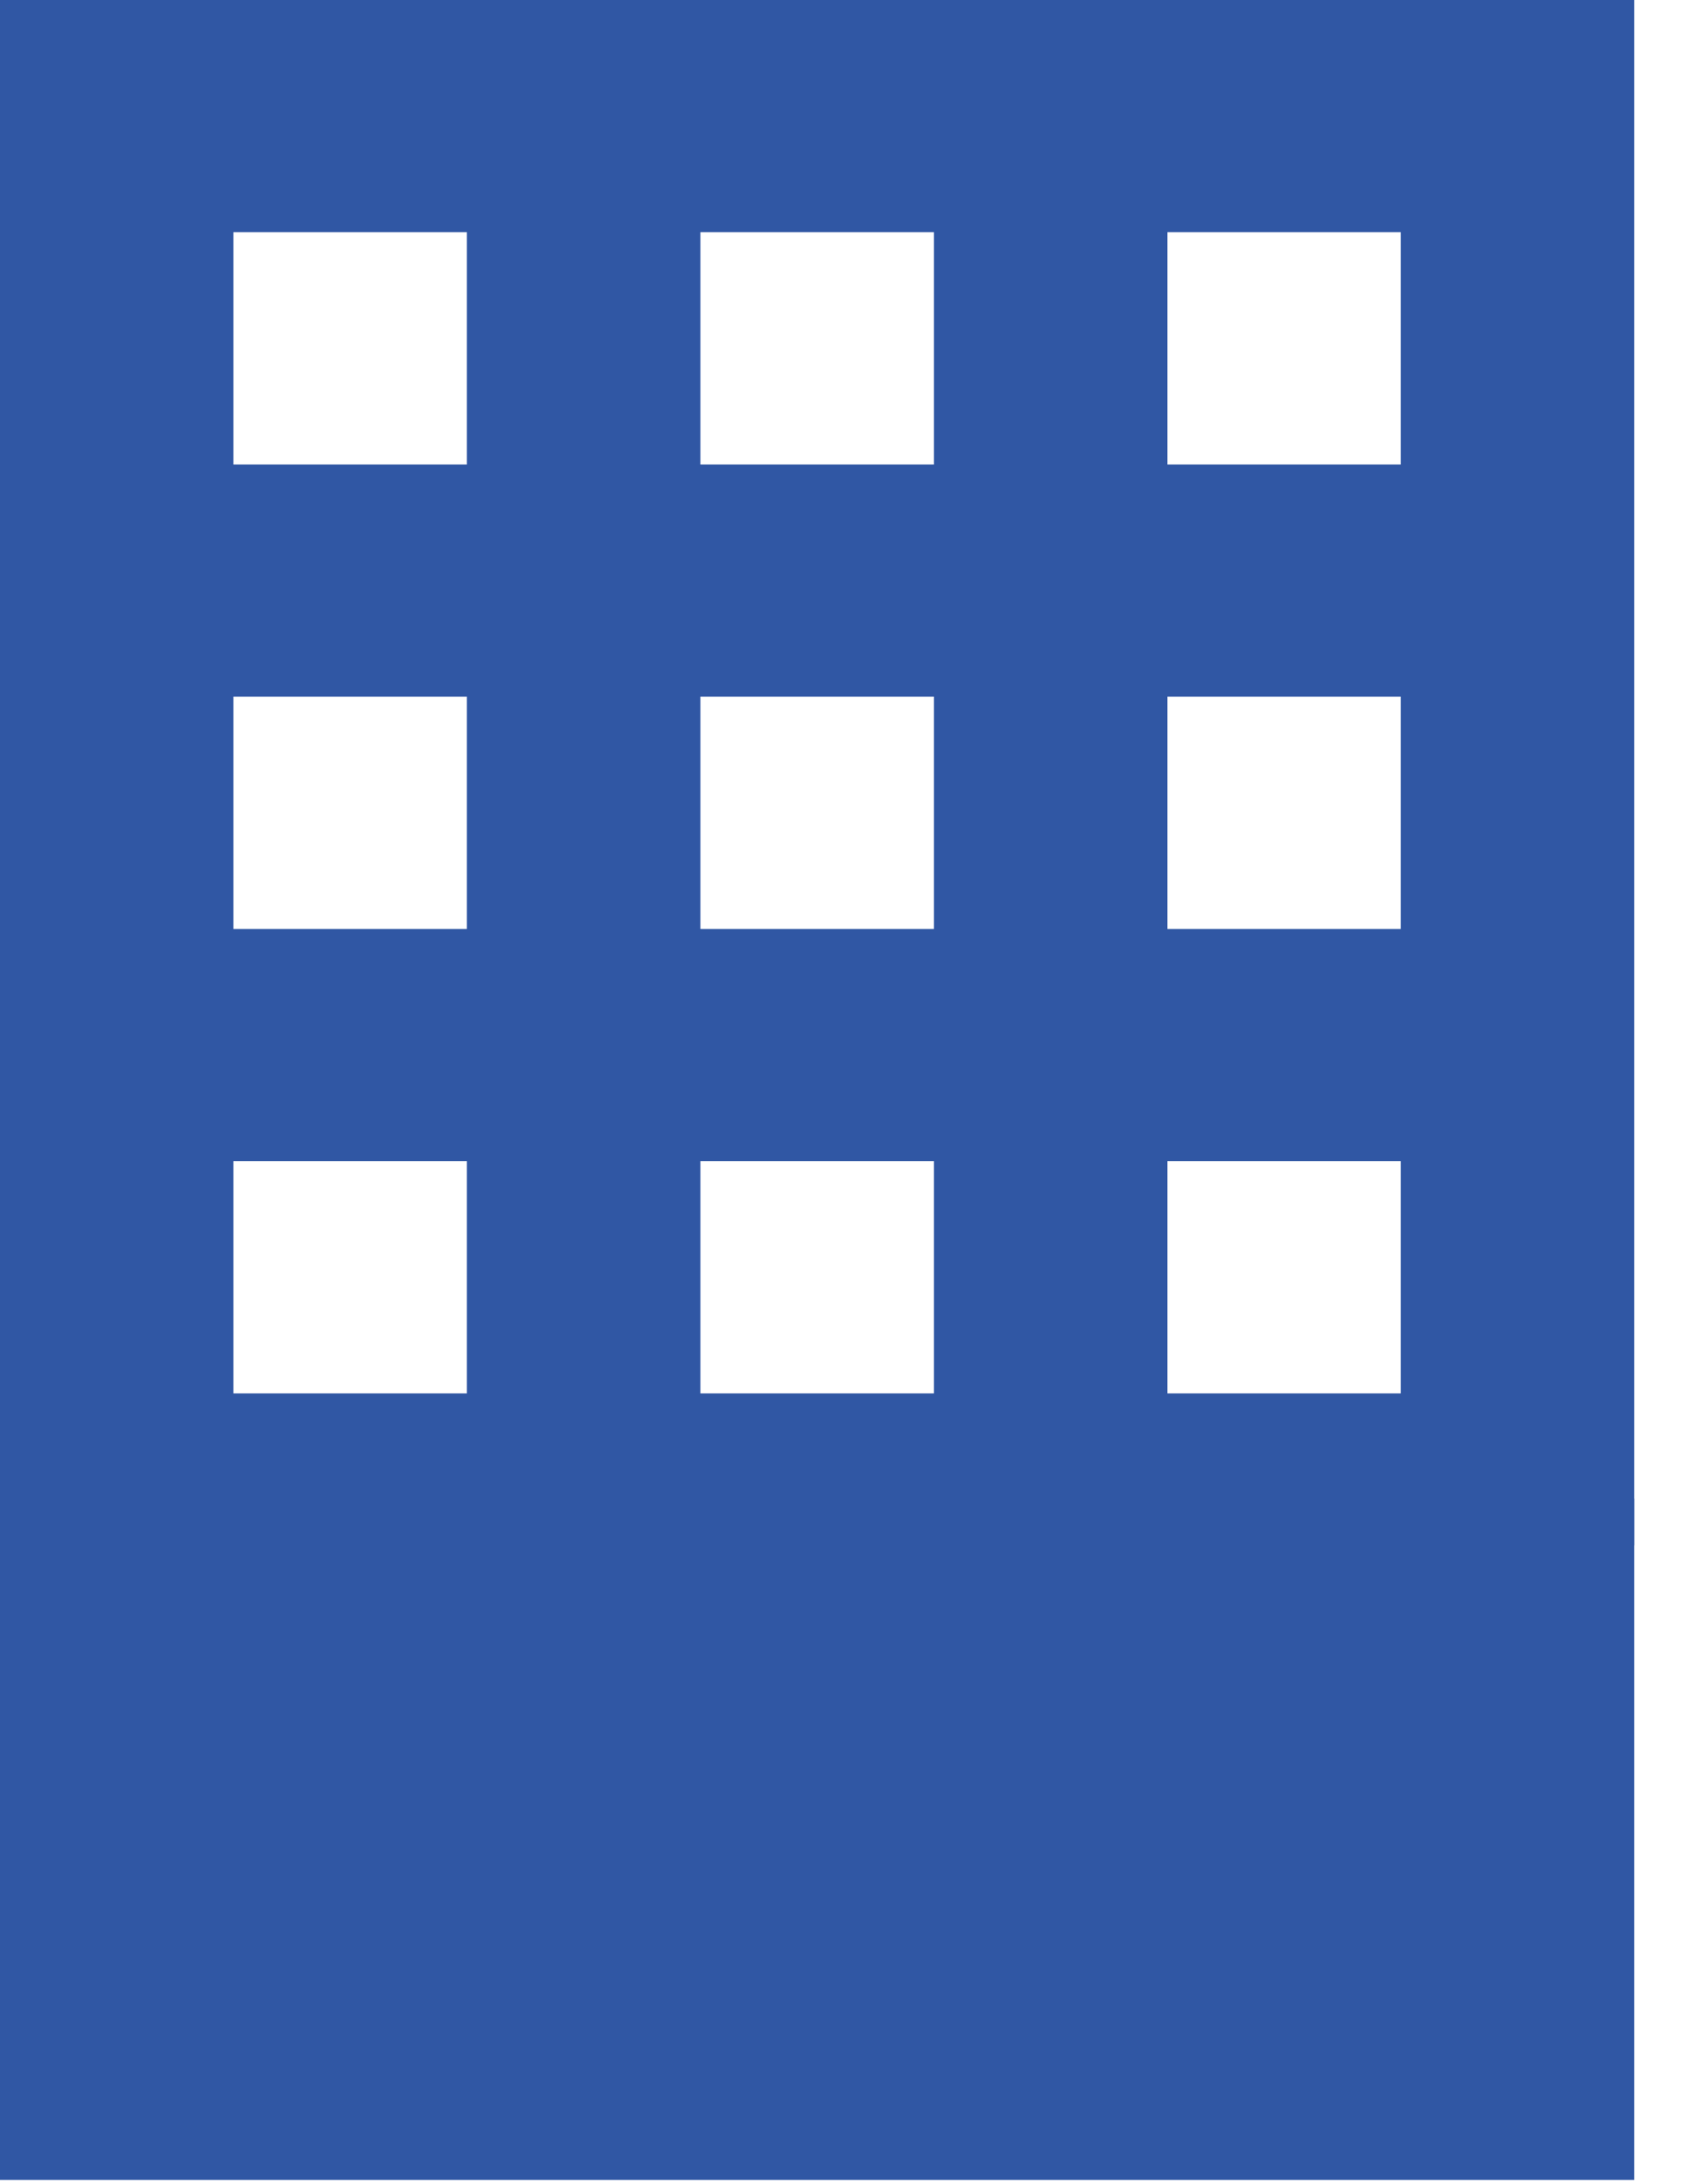 <svg width="27" height="35" viewBox="0 0 27 35" fill="none" xmlns="http://www.w3.org/2000/svg">
<path d="M11.986 33.845C13.726 33.437 15.547 33.389 17.326 33.717C18.533 29.373 21.924 26.03 26.203 24.767V0H0V26.055C5.237 26.055 9.923 29.177 11.986 33.845ZM18.716 3.722H22.459V7.444H18.716V3.722ZM18.716 11.166H22.459V14.888H18.716V11.166ZM18.716 18.61H22.459V22.332H18.716V18.61ZM11.23 3.722H14.973V7.444H11.23V3.722ZM11.23 11.166H14.973V14.888H11.23V11.166ZM11.23 18.61H14.973V22.332H11.23V18.61ZM7.486 22.332H3.743V18.61H7.486V22.332ZM7.486 14.888H3.743V11.166H7.486V14.888ZM7.486 7.444H3.743V3.722H7.486V7.444Z" fill="#3057A4"/>
<rect y="24.019" width="26.203" height="10.918" fill="#3057A4"/>
</svg>
